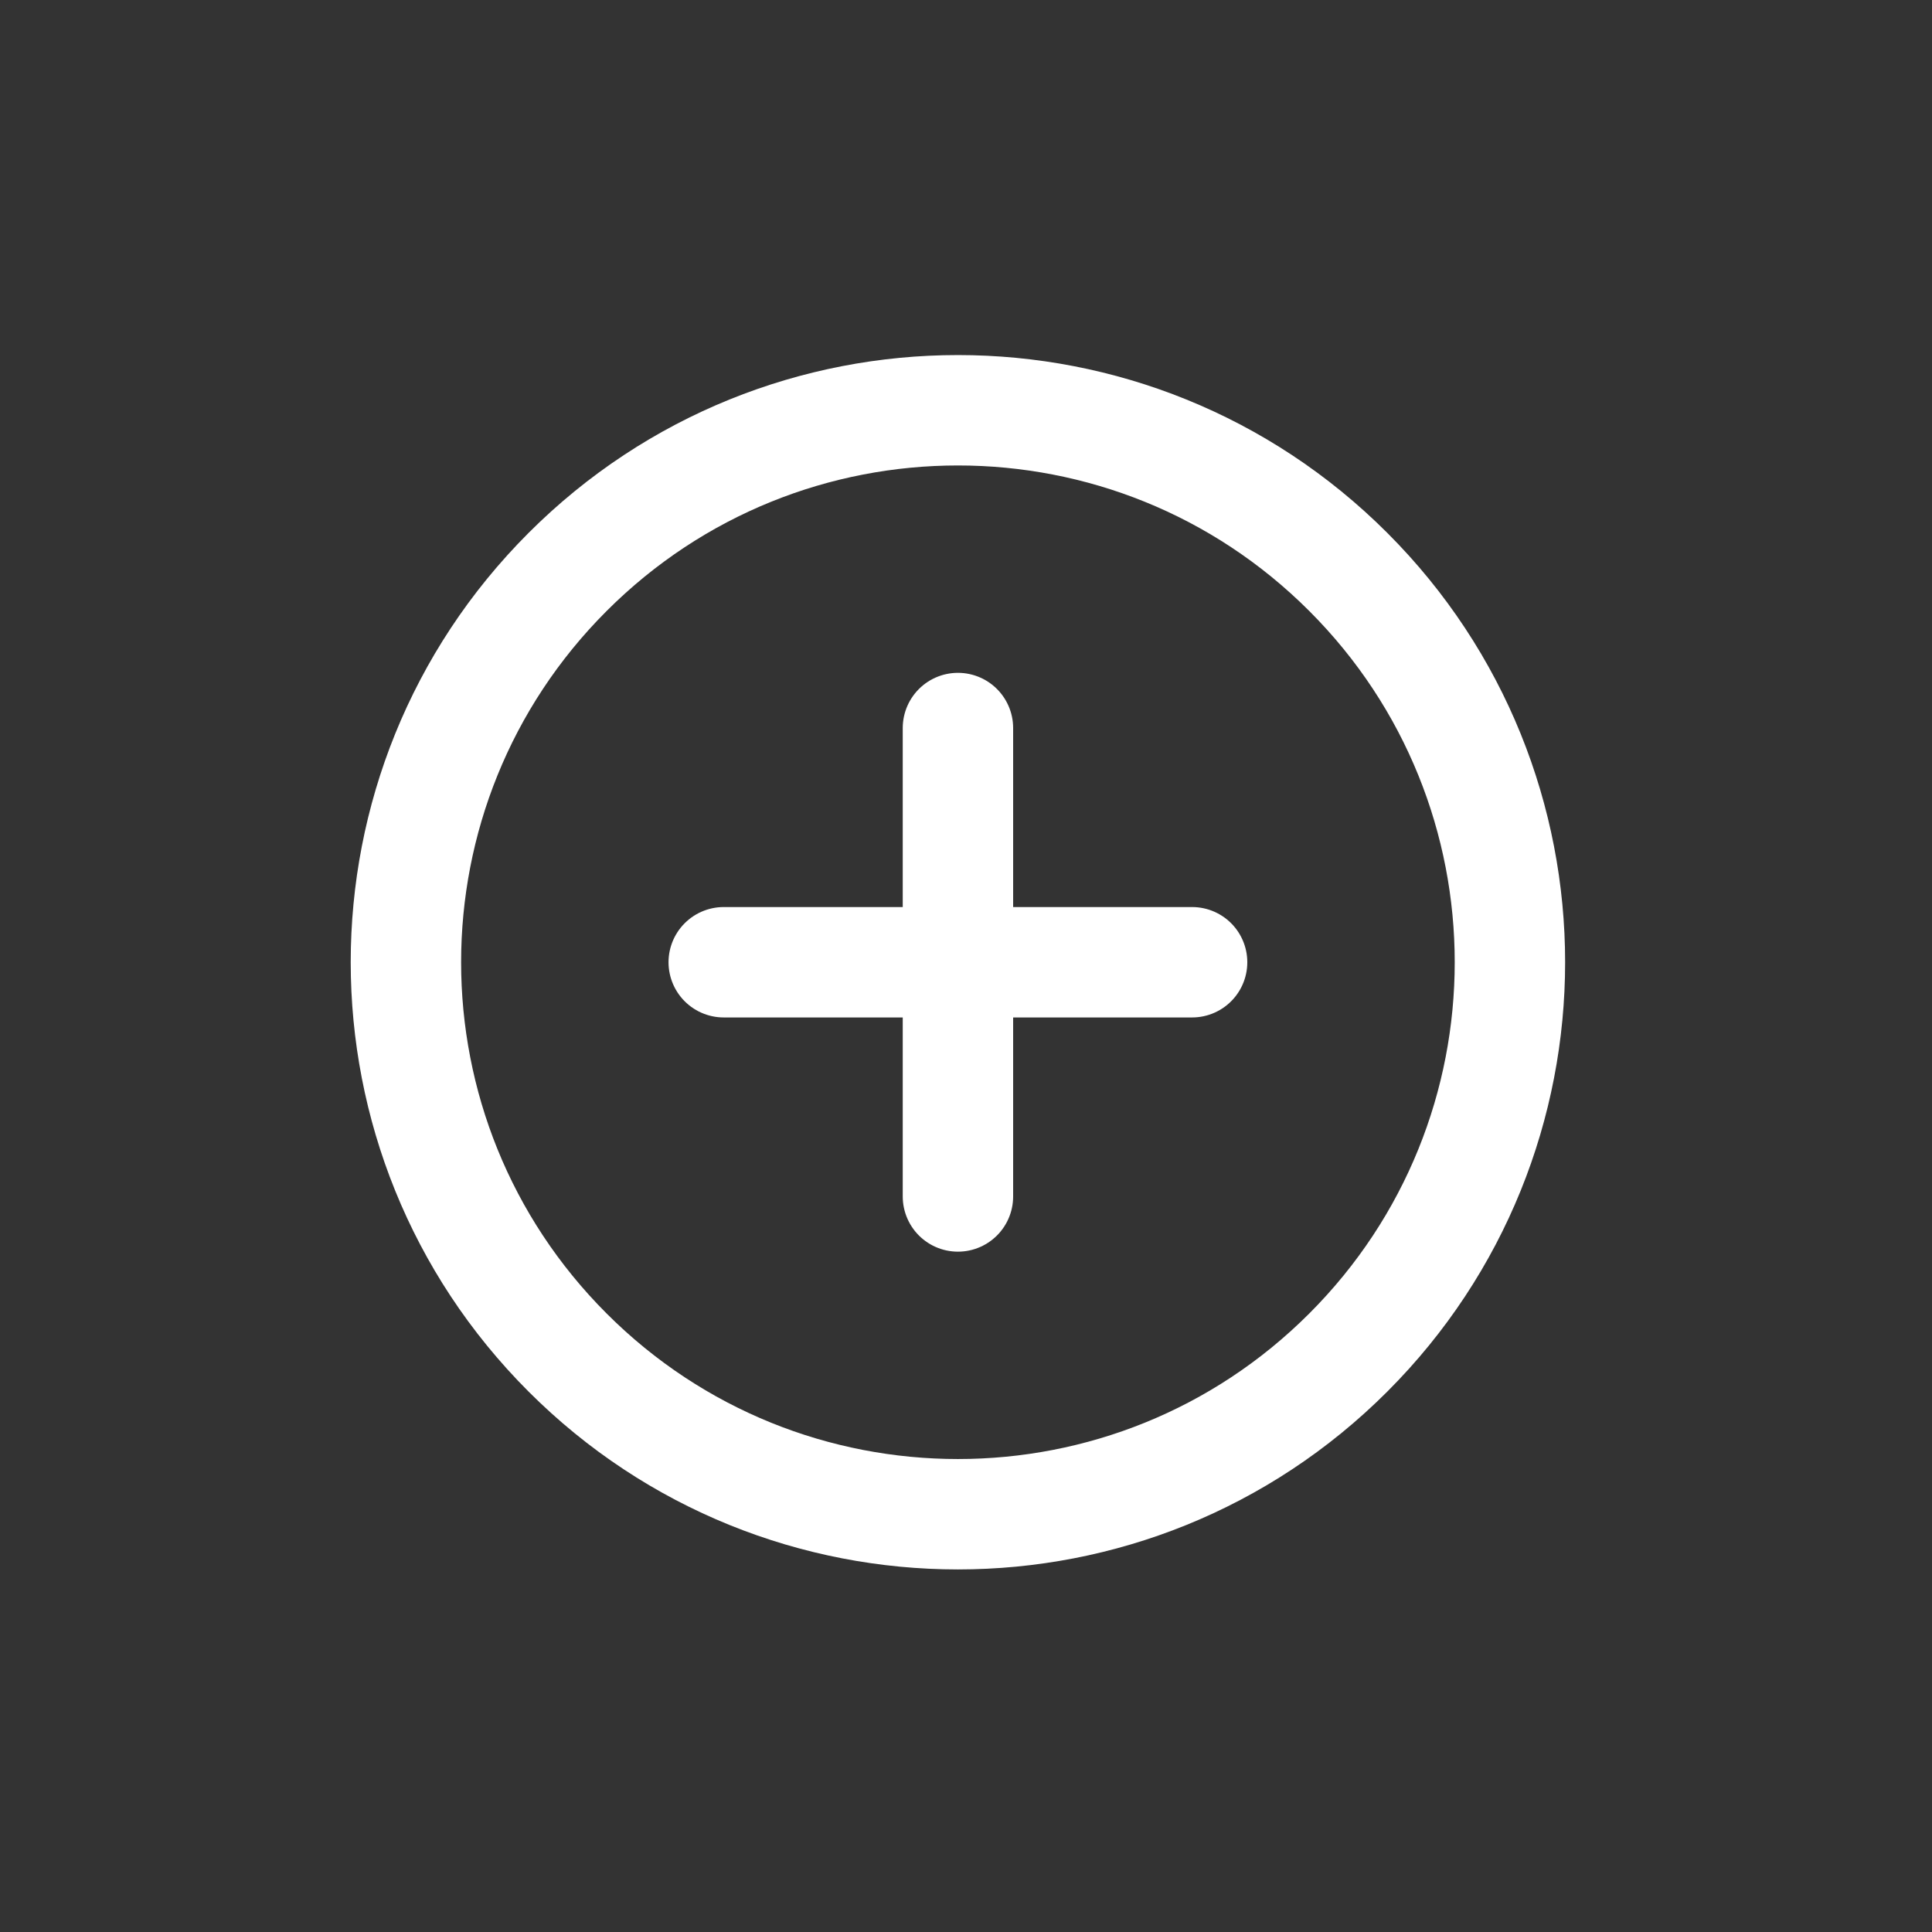 <svg width="35" height="35" viewBox="0 0 35 35" fill="none" xmlns="http://www.w3.org/2000/svg">
<rect x="0" y="0" width="35" height="35" fill="#333333" stroke="none"/>
<g clip-path="url(#clip0_509_20074)">
<path d="M24.425 24.503C28.33 20.598 28.33 14.266 24.425 10.361C20.52 6.456 14.188 6.456 10.283 10.361C6.377 14.266 6.377 20.598 10.283 24.503C14.188 28.408 20.52 28.408 24.425 24.503Z" stroke="white" stroke-width="2" stroke-linecap="round" stroke-linejoin="round"/>
<path d="M17.354 13.189V21.675" stroke="white" stroke-width="2" stroke-linecap="round" stroke-linejoin="round"/>
<path d="M13.111 17.432H21.596" stroke="white" stroke-width="2" stroke-linecap="round" stroke-linejoin="round"/>
</g>
<defs>
<clipPath id="clip0_509_20074">
<rect width="24" height="24" fill="white" transform="translate(0.383 17.432) rotate(-45)"/>
</clipPath>
</defs>
</svg>
